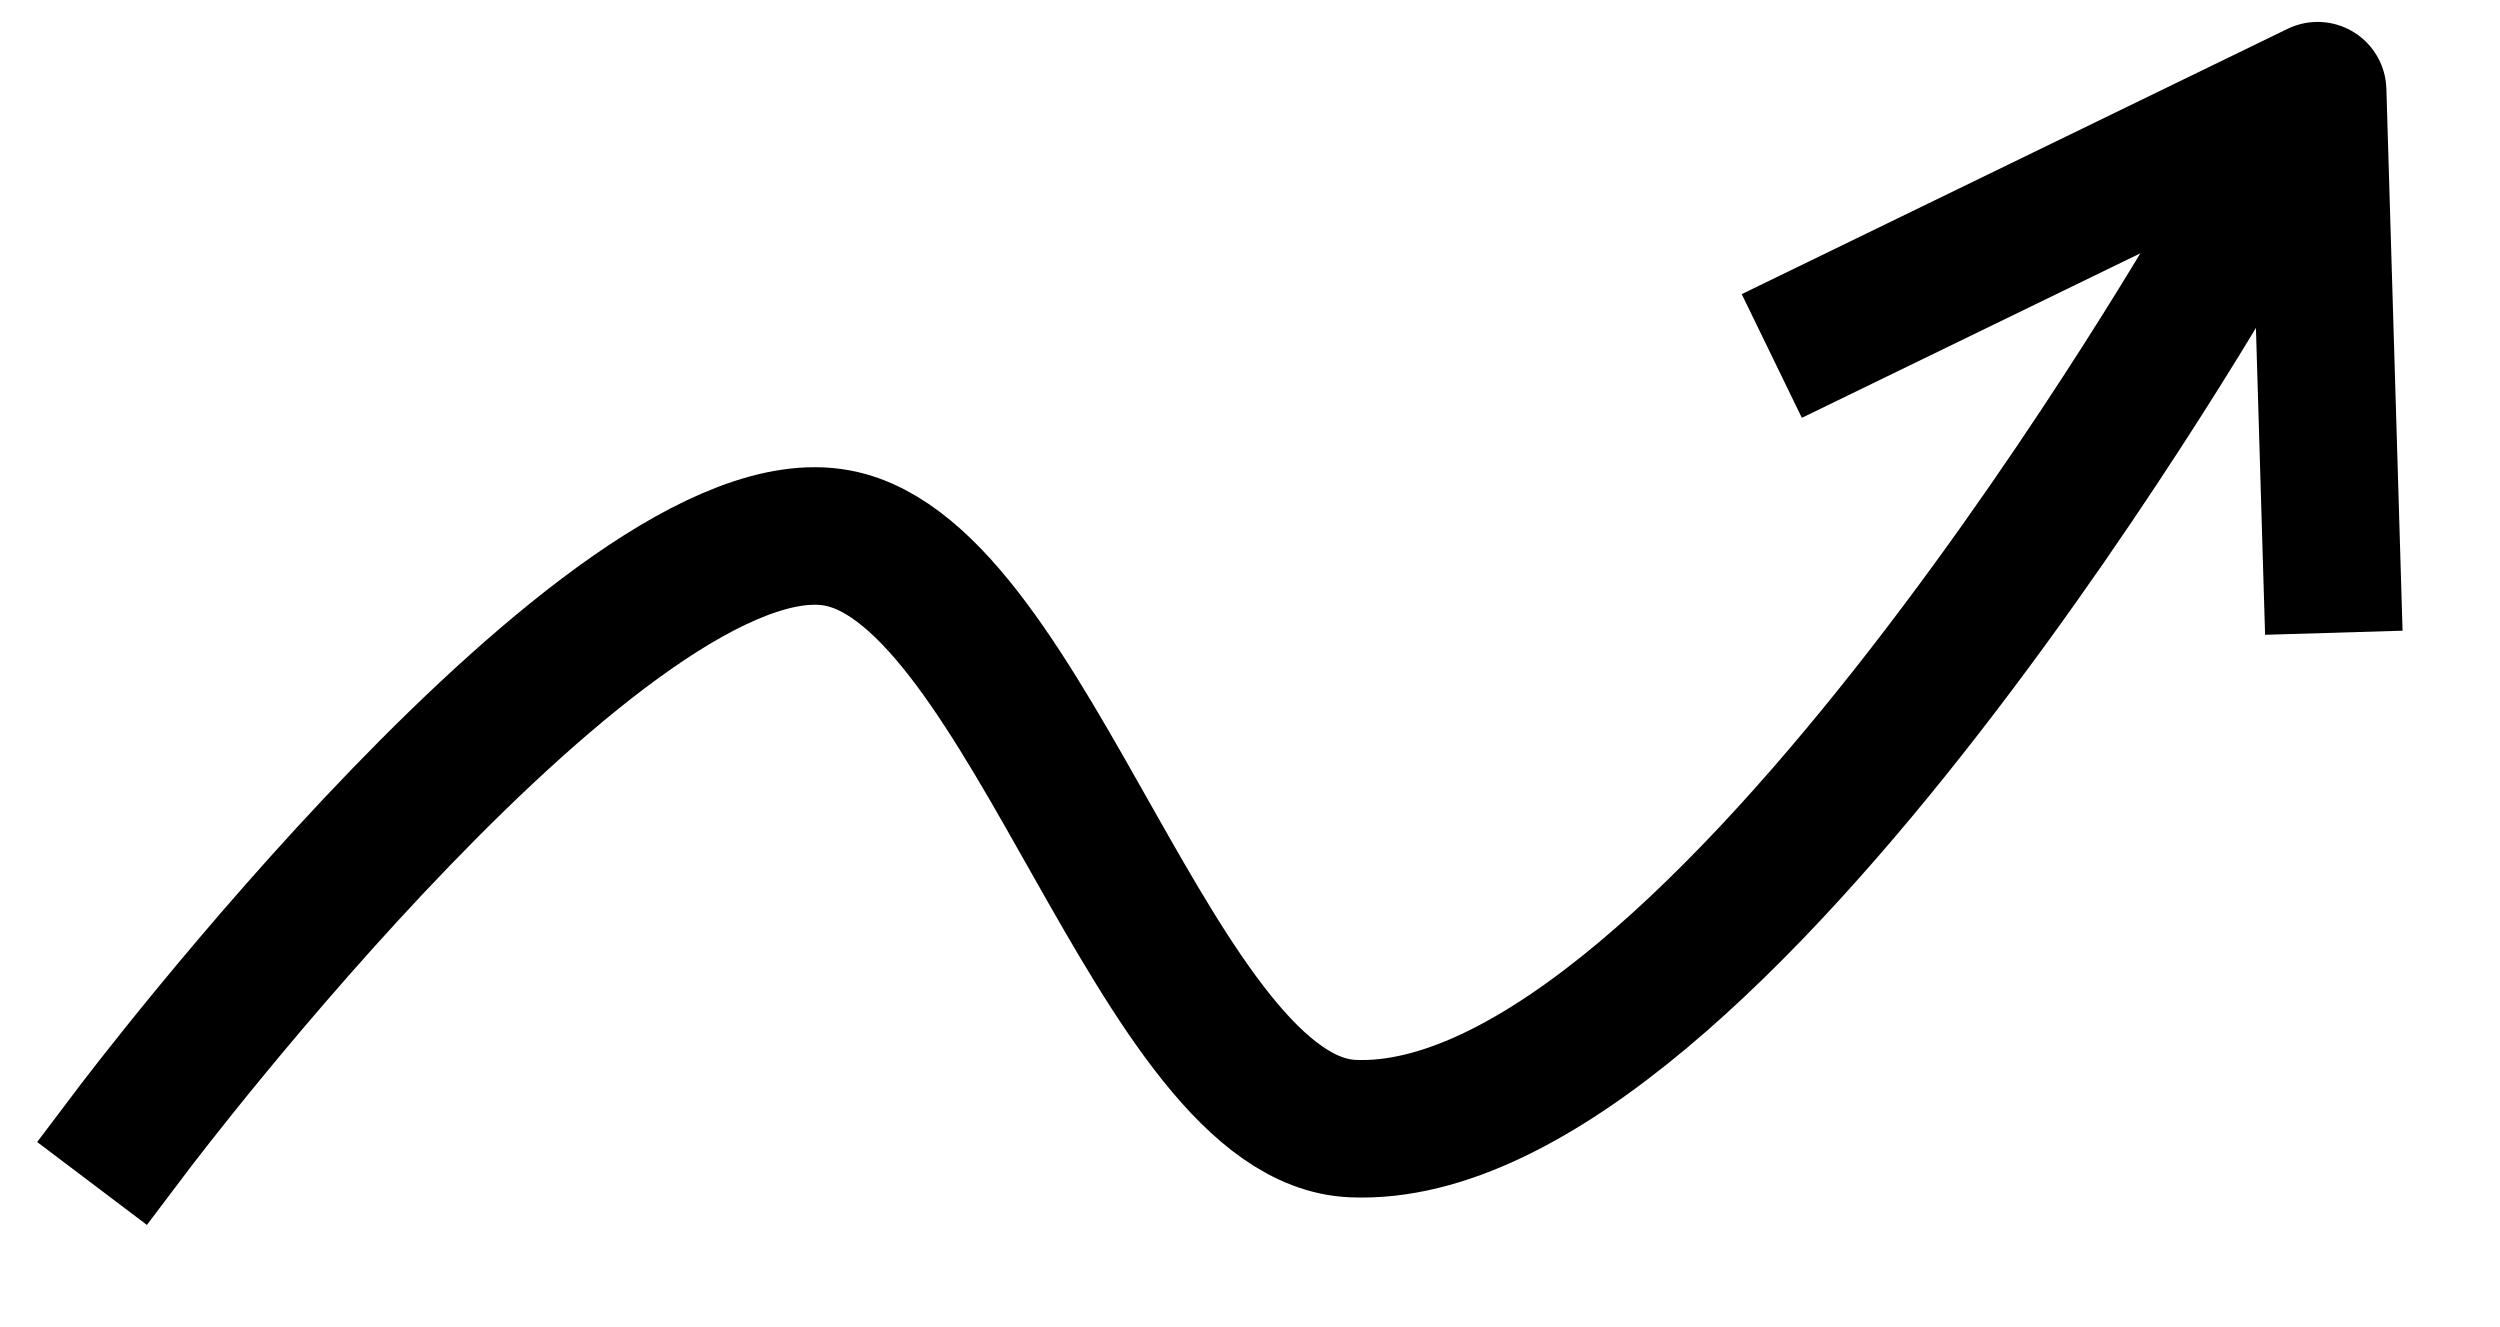 <svg xmlns="http://www.w3.org/2000/svg" width="358" height="190" viewBox="0 0 358 190" fill="none"><path d="M19.116 161.616C19.116 161.616 87.574 70.984 119.909 77.043C147.494 82.21 165.683 160.457 193.731 161.616C245.355 163.806 319.177 34.177 319.177 34.177" stroke="black" stroke-width="19.695" stroke-miterlimit="10" stroke-linecap="square"></path><path d="M253.72 50.976L331.886 12.987L334.203 90.609" stroke="black" stroke-width="19.695" stroke-linejoin="round"></path></svg>